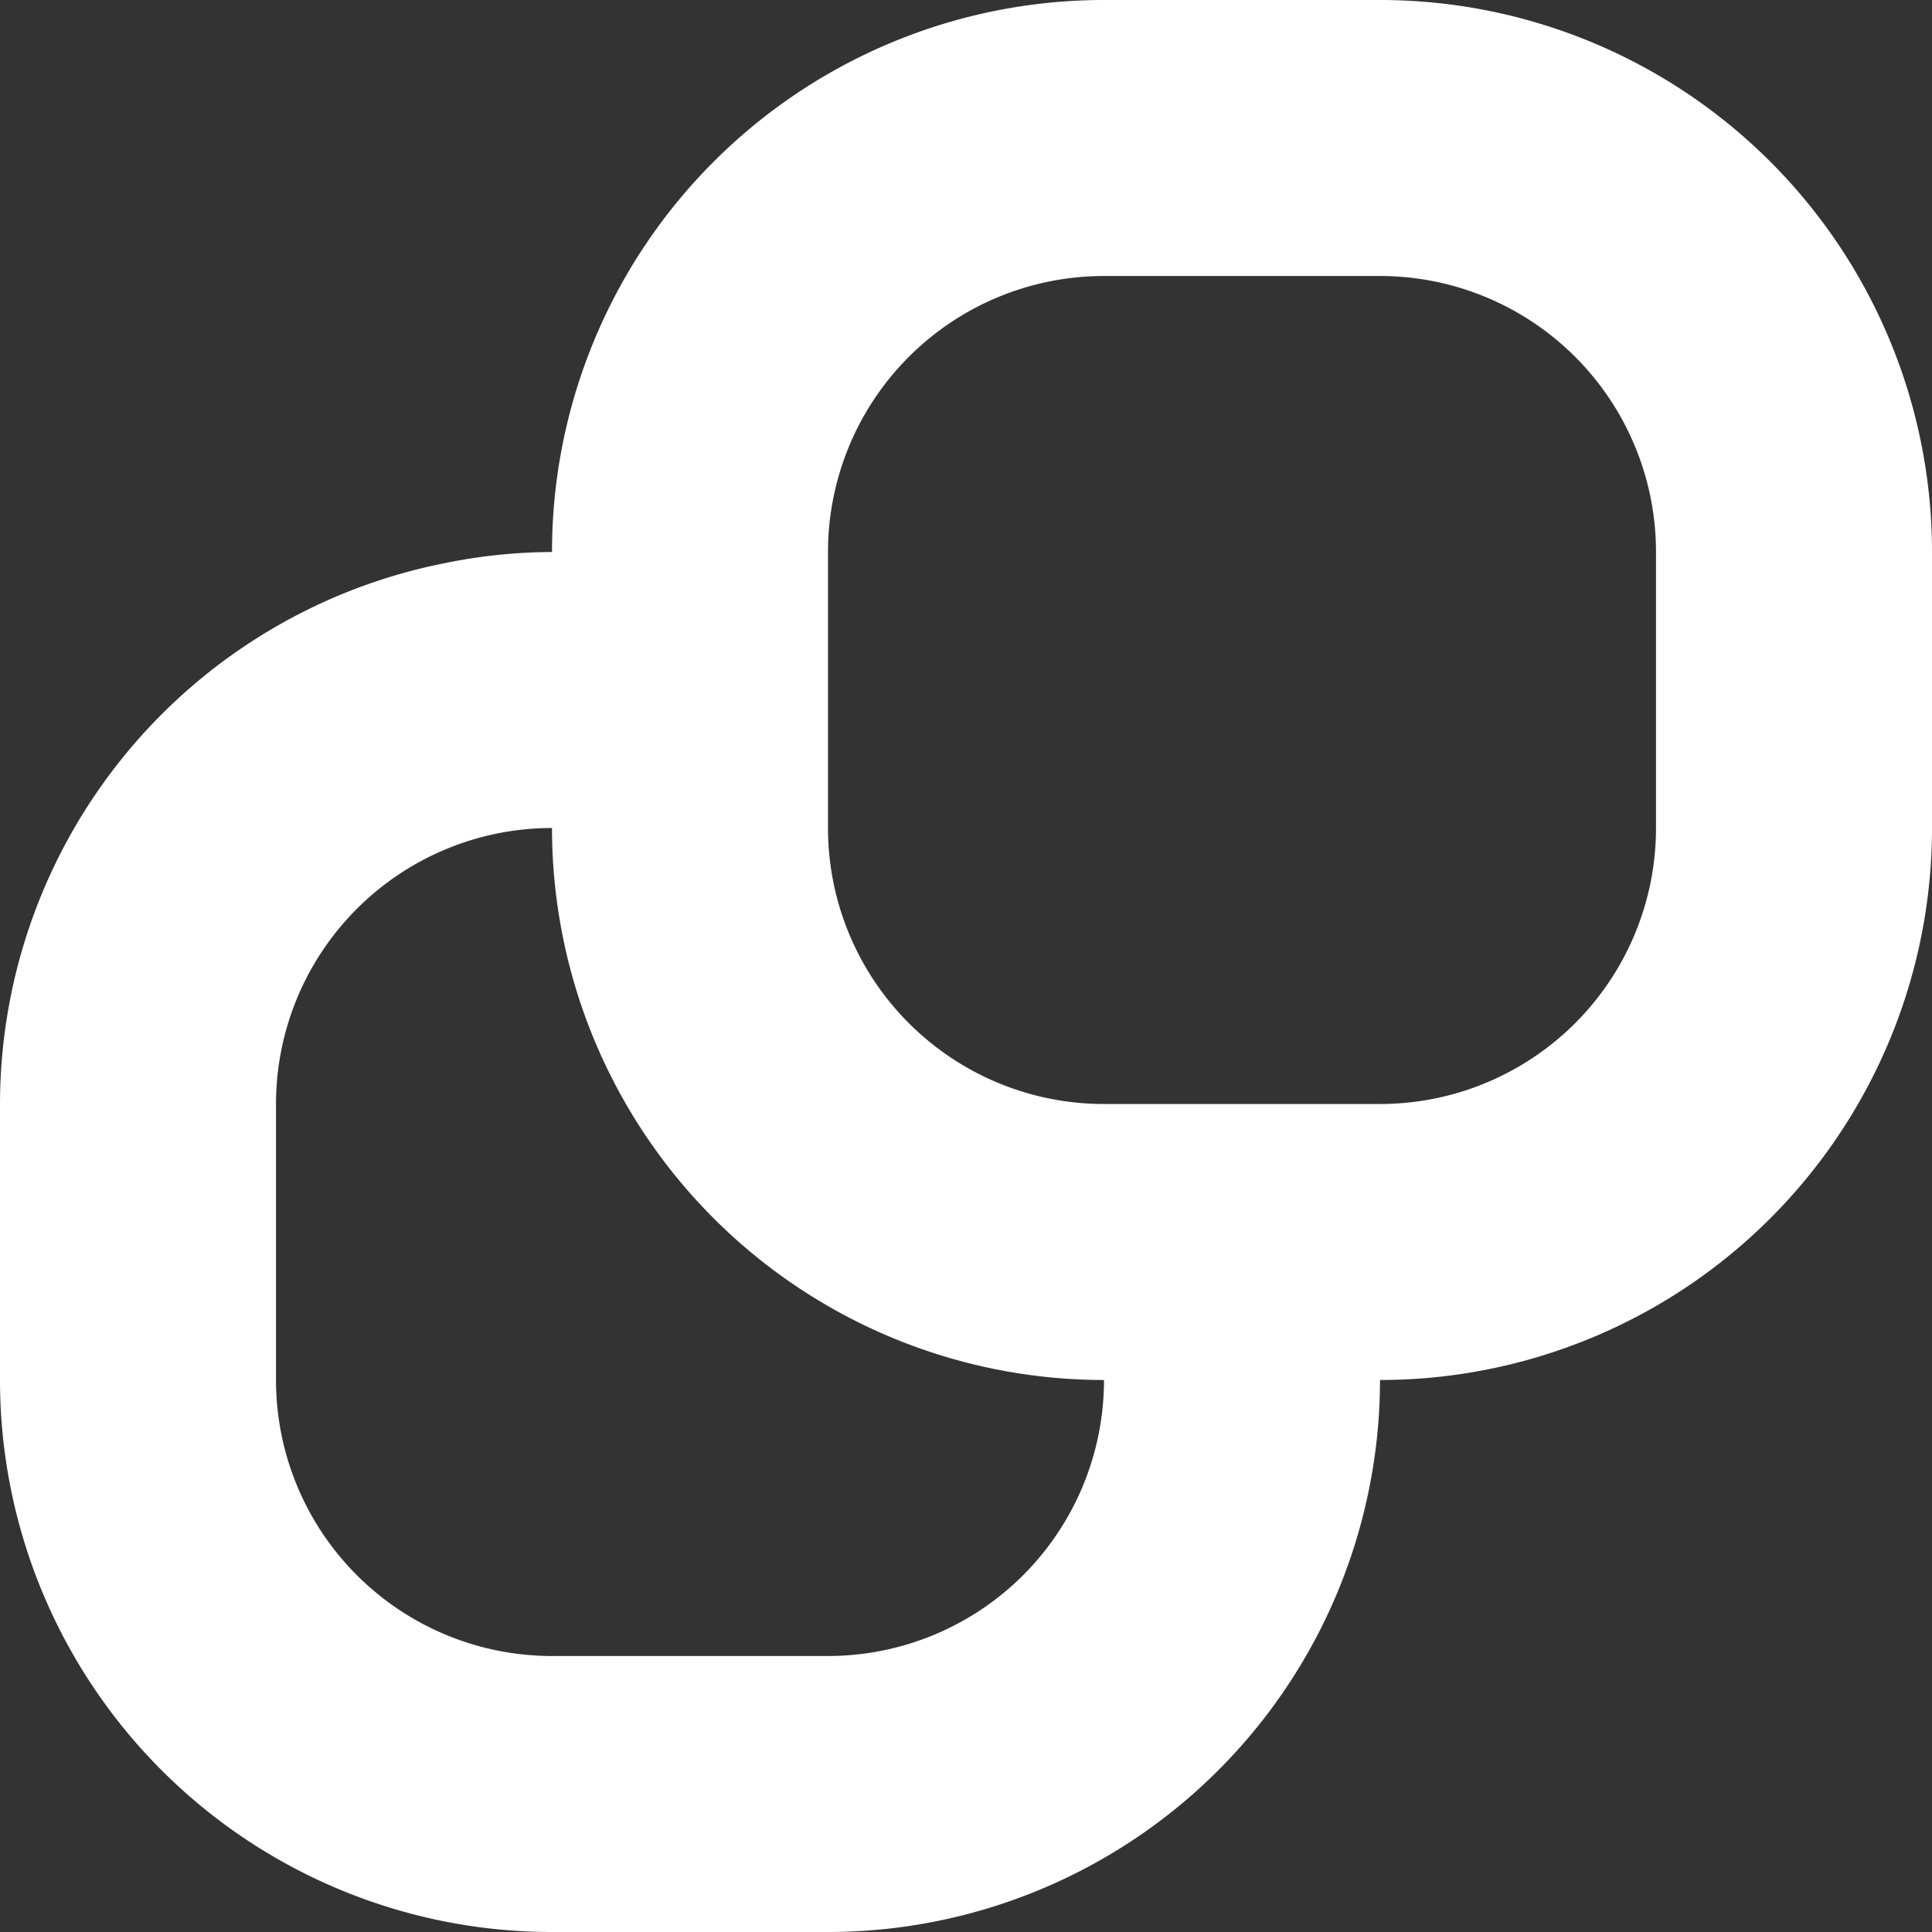 <svg xmlns="http://www.w3.org/2000/svg" width="10.5" height="10.5" viewBox="0 0 10.5 10.5">
  <rect x="0" y="0" width="10.5" height="10.5" fill="#333333" stroke="none"/>
  <defs>
    <style>
      .cls-1 {
        fill: #fff;
      }
    </style>
  </defs>
  <path id="パス_245" data-name="パス 245" class="cls-1" d="M7.5,0H6A3,3,0,0,0,3,3a2.955,2.955,0,0,0-.575.059A3,3,0,0,0,0,6V7.5a3,3,0,0,0,3,3H4.5A3,3,0,0,0,7.439,8.1,2.973,2.973,0,0,0,7.5,7.5a3,3,0,0,0,3-3V3a3,3,0,0,0-3-3m-3,9H3A1.5,1.5,0,0,1,1.5,7.5V6A1.5,1.5,0,0,1,3,4.5a3,3,0,0,0,3,3A1.5,1.5,0,0,1,4.5,9M9,4.5A1.5,1.5,0,0,1,7.5,6H6A1.5,1.5,0,0,1,4.5,4.5V3A1.5,1.5,0,0,1,6,1.5H7.5A1.5,1.5,0,0,1,9,3Z"/>
</svg>
